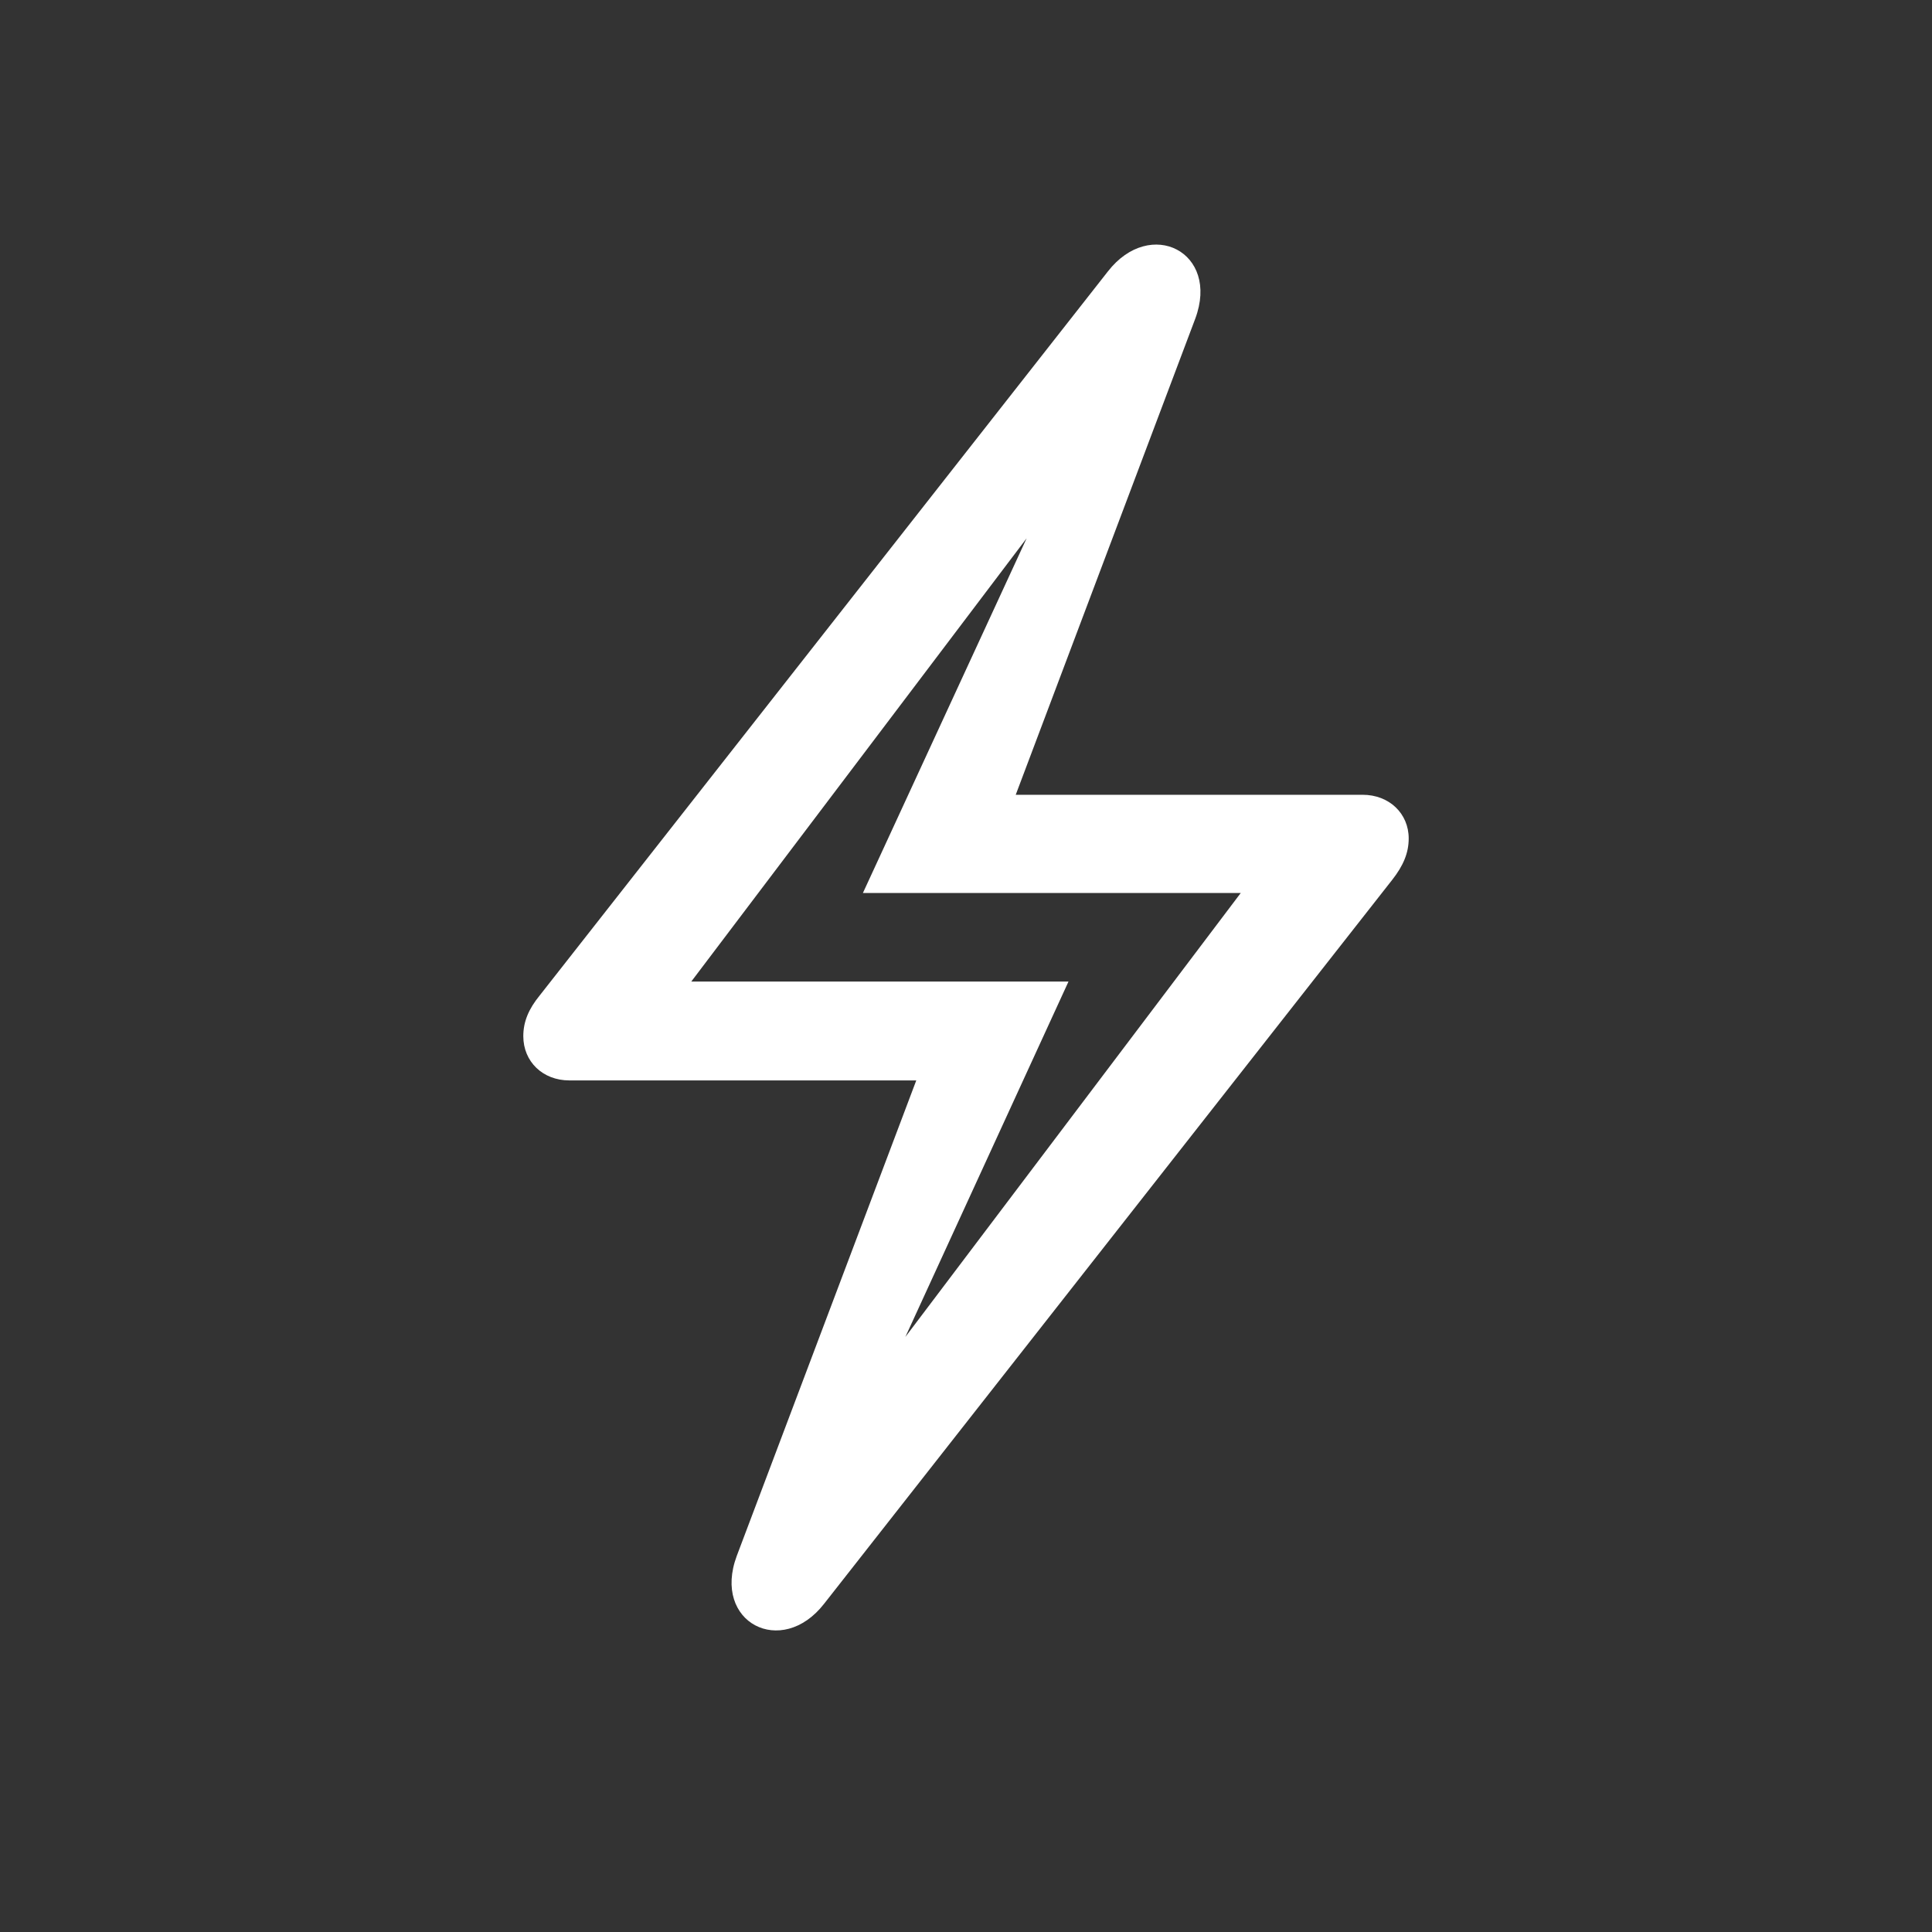 <?xml version="1.0"?>
<svg xmlns="http://www.w3.org/2000/svg" width="85" height="85" viewBox="0 0 85 85" fill="none">
  <rect x="0" y="0" width="85" height="85" fill="#333333" stroke="none"/>
  <path d="M36.257 70.559L61.257 38.702C61.737 38.089 61.977 37.528 61.977 36.888C61.977 35.794 61.123 34.967 59.949 34.967H44.688L52.586 14.022C53.679 11.087 50.611 9.54 48.743 11.941L23.743 43.798C23.263 44.385 23.023 44.946 23.023 45.586C23.023 46.707 23.877 47.534 25.051 47.534H40.312L32.415 68.452C31.321 71.387 34.389 72.961 36.257 70.559ZM47.009 43.185H30.413L45.168 23.681L37.964 39.289H54.587L39.832 58.82L47.009 43.185Z" fill="#fff"/>
</svg>
